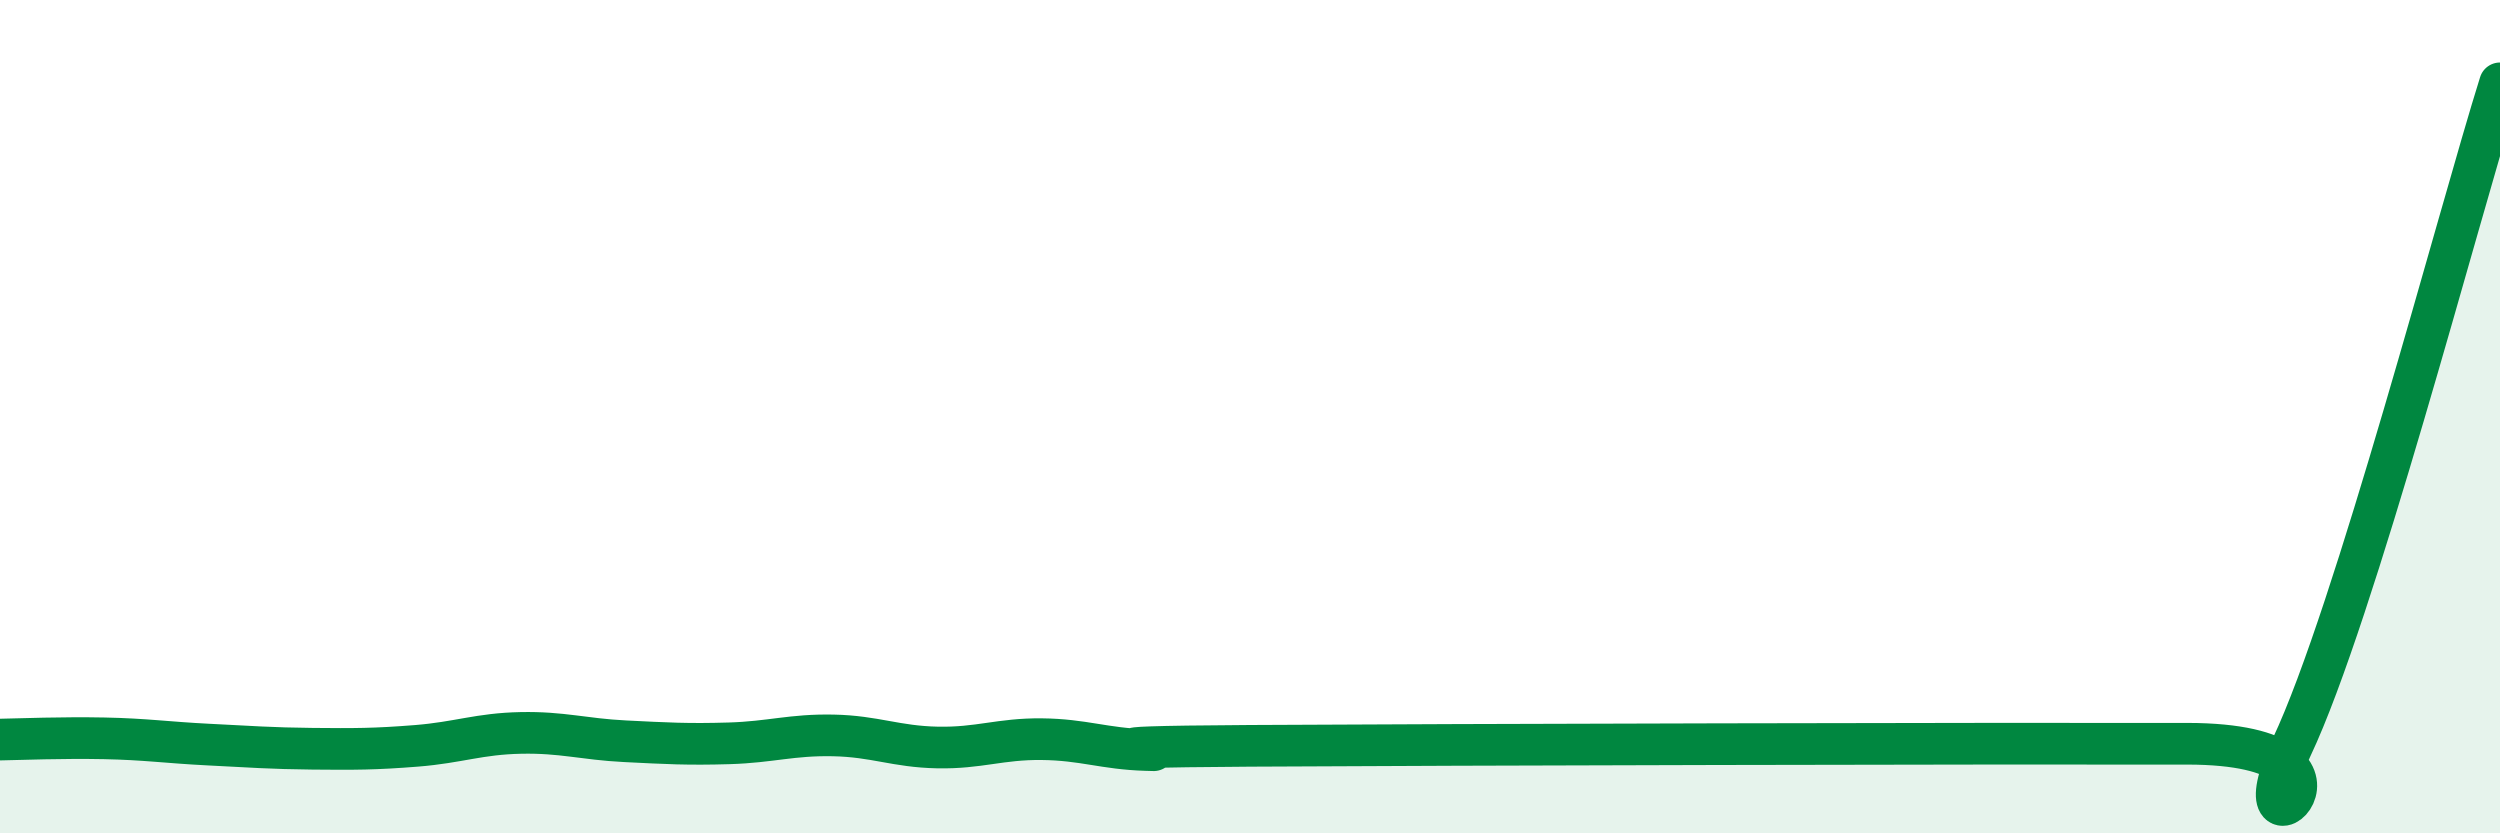
    <svg width="60" height="20" viewBox="0 0 60 20" xmlns="http://www.w3.org/2000/svg">
      <path
        d="M 0,17.75 C 0.5,17.74 1.5,17.7 2.5,17.72 C 3.5,17.74 4,17.82 5,17.87 C 6,17.92 6.5,17.96 7.5,17.97 C 8.5,17.98 9,17.98 10,17.9 C 11,17.82 11.5,17.61 12.5,17.59 C 13.5,17.57 14,17.74 15,17.79 C 16,17.84 16.5,17.87 17.5,17.84 C 18.5,17.81 19,17.63 20,17.65 C 21,17.67 21.5,17.92 22.5,17.94 C 23.5,17.96 24,17.73 25,17.74 C 26,17.75 26.5,17.97 27.5,18 C 28.5,18.03 25,17.93 30,17.9 C 35,17.87 47.5,17.84 52.5,17.85 C 57.5,17.86 53.5,21.1 55,17.93 C 56.5,14.76 59,5.19 60,2L60 20L0 20Z"
        fill="#008740"
        opacity="0.1"
        stroke-linecap="round"
        stroke-linejoin="round"
      />
      <path
        d="M 0,17.75 C 0.5,17.74 1.5,17.7 2.5,17.72 C 3.5,17.74 4,17.82 5,17.87 C 6,17.92 6.5,17.96 7.5,17.97 C 8.5,17.98 9,17.98 10,17.9 C 11,17.82 11.5,17.61 12.5,17.59 C 13.5,17.57 14,17.74 15,17.79 C 16,17.84 16.5,17.87 17.5,17.84 C 18.5,17.81 19,17.63 20,17.65 C 21,17.67 21.5,17.92 22.5,17.94 C 23.5,17.96 24,17.73 25,17.74 C 26,17.75 26.5,17.97 27.5,18 C 28.5,18.03 25,17.93 30,17.9 C 35,17.87 47.5,17.84 52.5,17.85 C 57.5,17.86 53.5,21.1 55,17.93 C 56.5,14.76 59,5.19 60,2"
        stroke="#008740"
        stroke-width="1"
        fill="none"
        stroke-linecap="round"
        stroke-linejoin="round"
      />
    </svg>
  